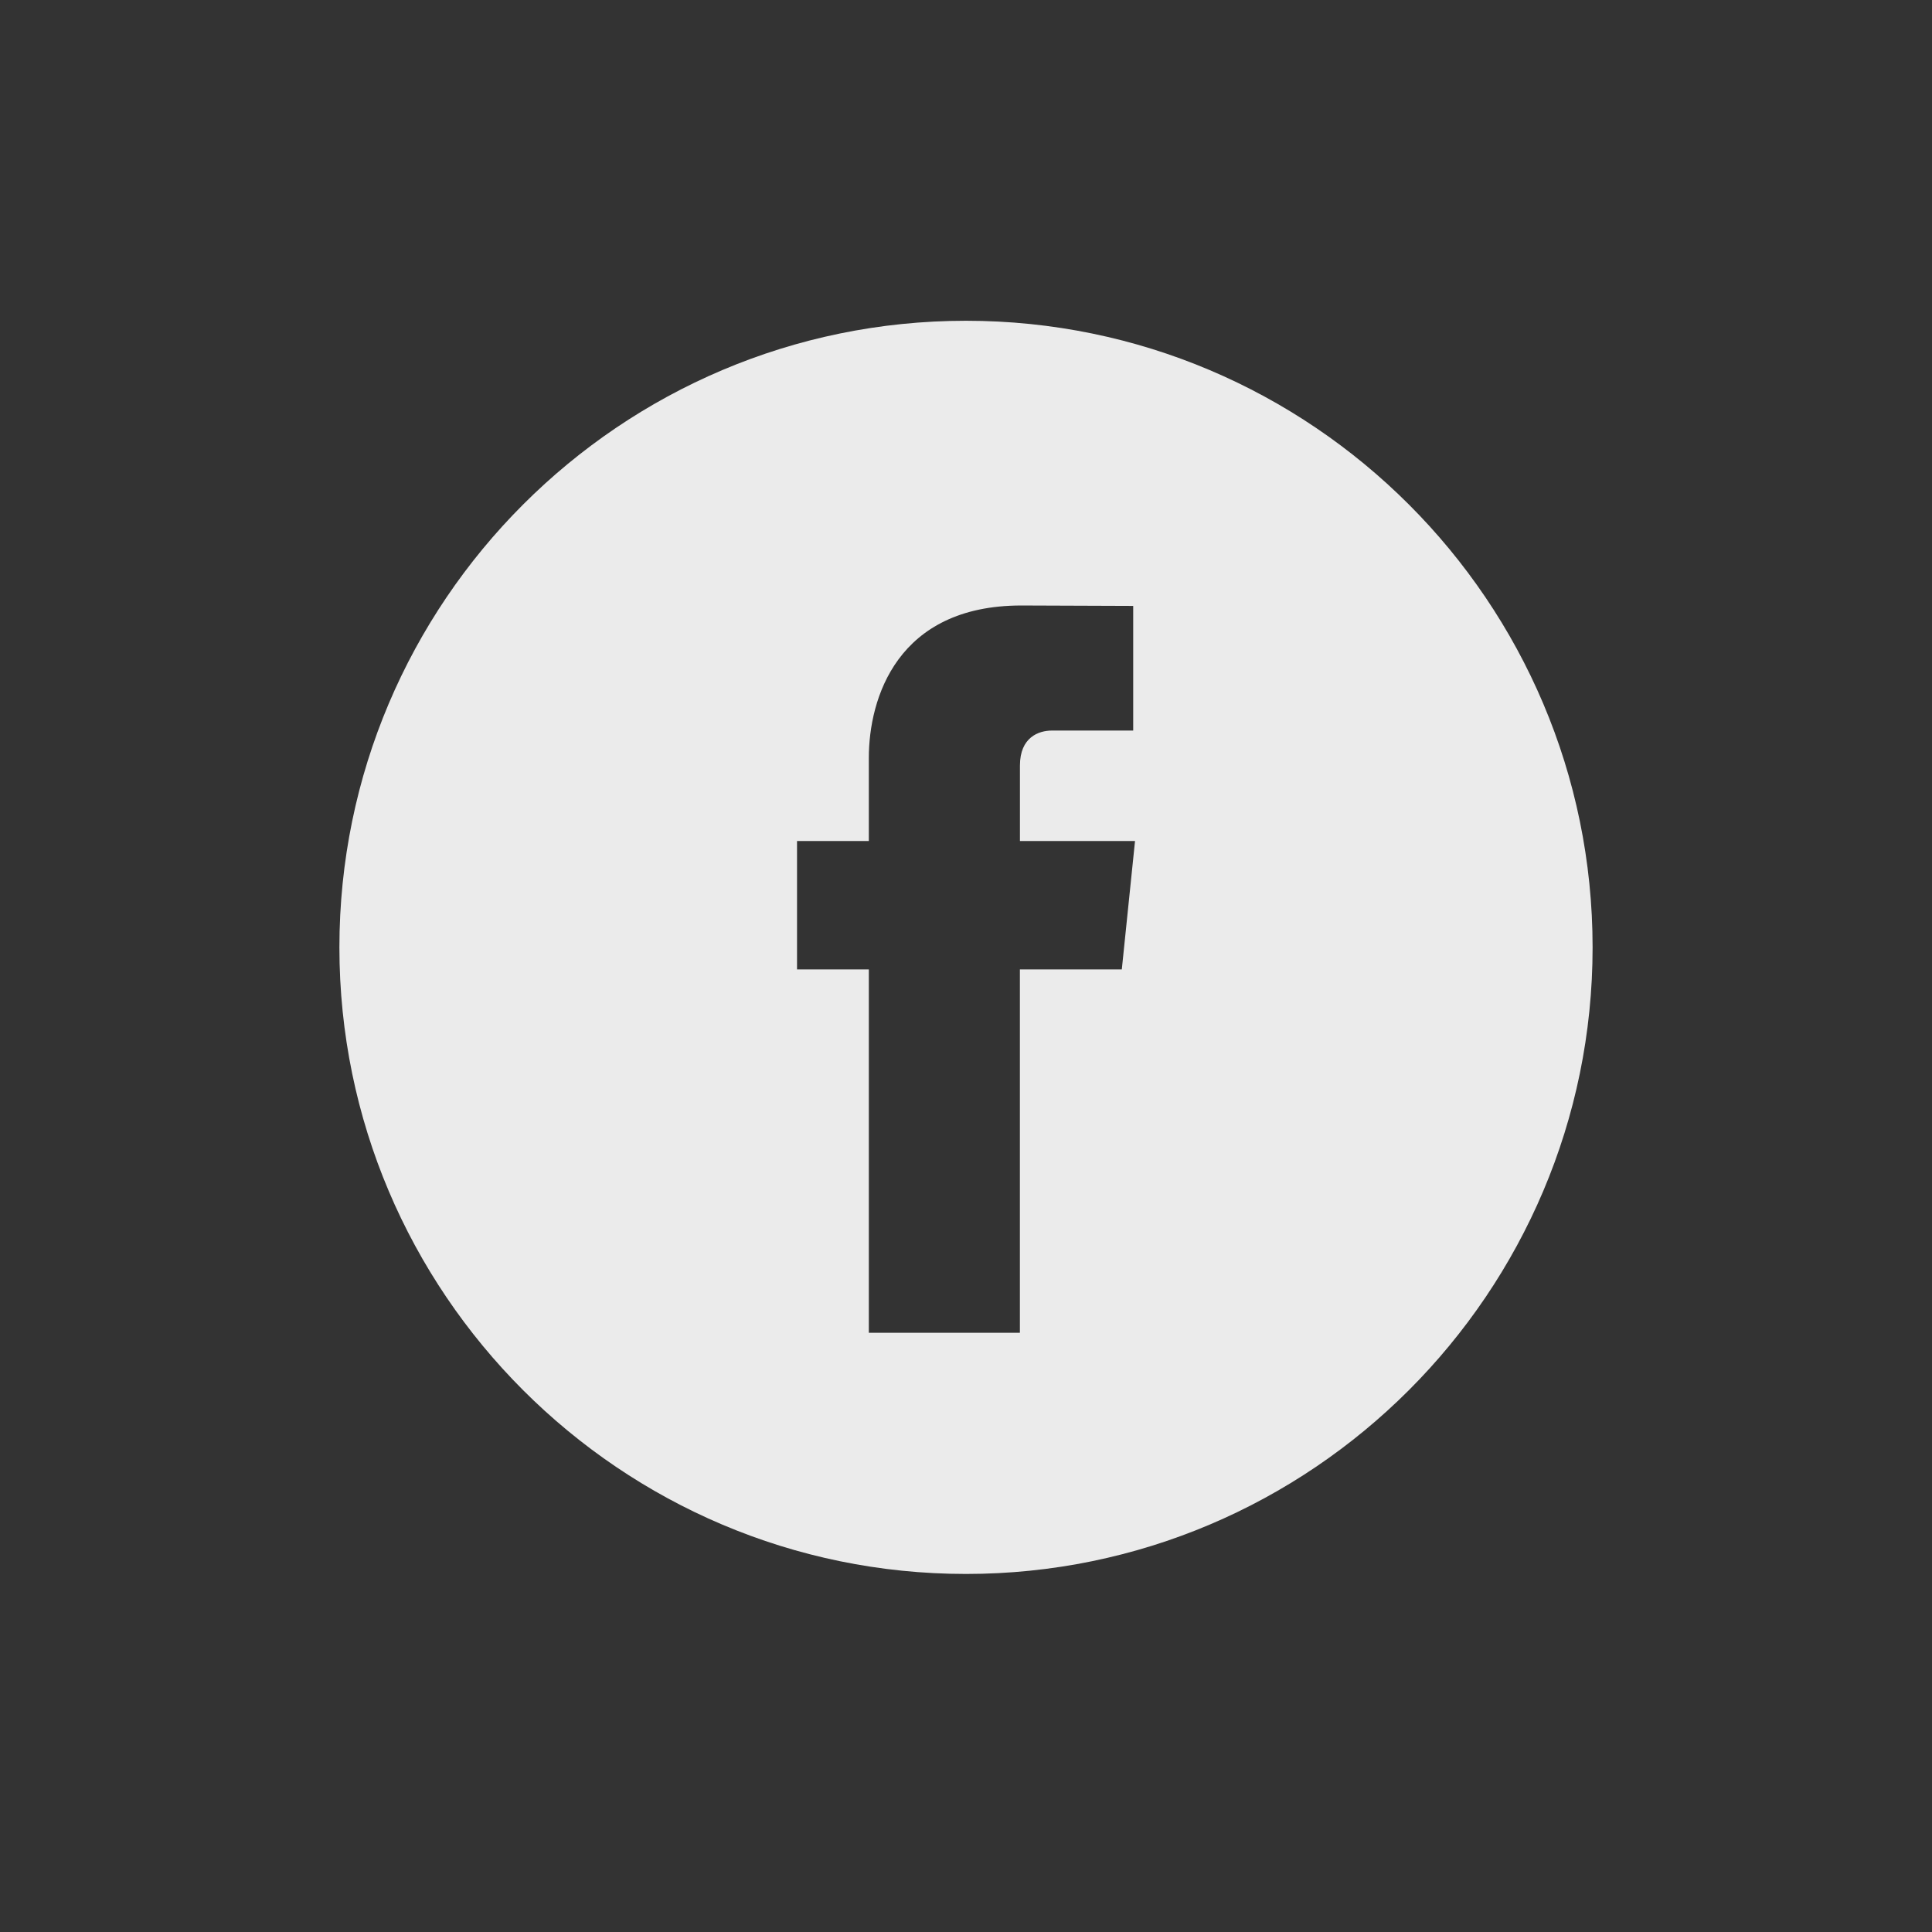 <svg width="37" height="37" viewBox="0 0 37 37" fill="none" xmlns="http://www.w3.org/2000/svg">
<rect x="0" y="0" width="37" height="37" fill="#333333" stroke="none"/>
<g opacity="0.9">
<g clip-path="url(#clip0_5754_3115)">
<g clip-path="url(#clip1_5754_3115)">
<path d="M18.5 6.143C11.883 6.143 6.5 11.526 6.5 18.143C6.5 24.759 11.883 30.143 18.5 30.143C25.116 30.143 30.5 24.759 30.5 18.143C30.5 11.526 25.117 6.143 18.5 6.143ZM21.484 18.565H19.532V25.524H16.639C16.639 25.524 16.639 21.722 16.639 18.565H15.264V16.106H16.639V14.515C16.639 13.376 17.18 11.596 19.559 11.596L21.702 11.604V13.991C21.702 13.991 20.4 13.991 20.146 13.991C19.893 13.991 19.533 14.118 19.533 14.661V16.106H21.737L21.484 18.565Z" fill="white"/>
</g>
</g>
</g>
<defs>
<clipPath id="clip0_5754_3115">
<rect width="24" height="24" fill="white" transform="translate(6.5 6.143)"/>
</clipPath>
<clipPath id="clip1_5754_3115">
<rect width="24" height="24" fill="white" transform="translate(6.5 6.143)"/>
</clipPath>
</defs>
</svg>
